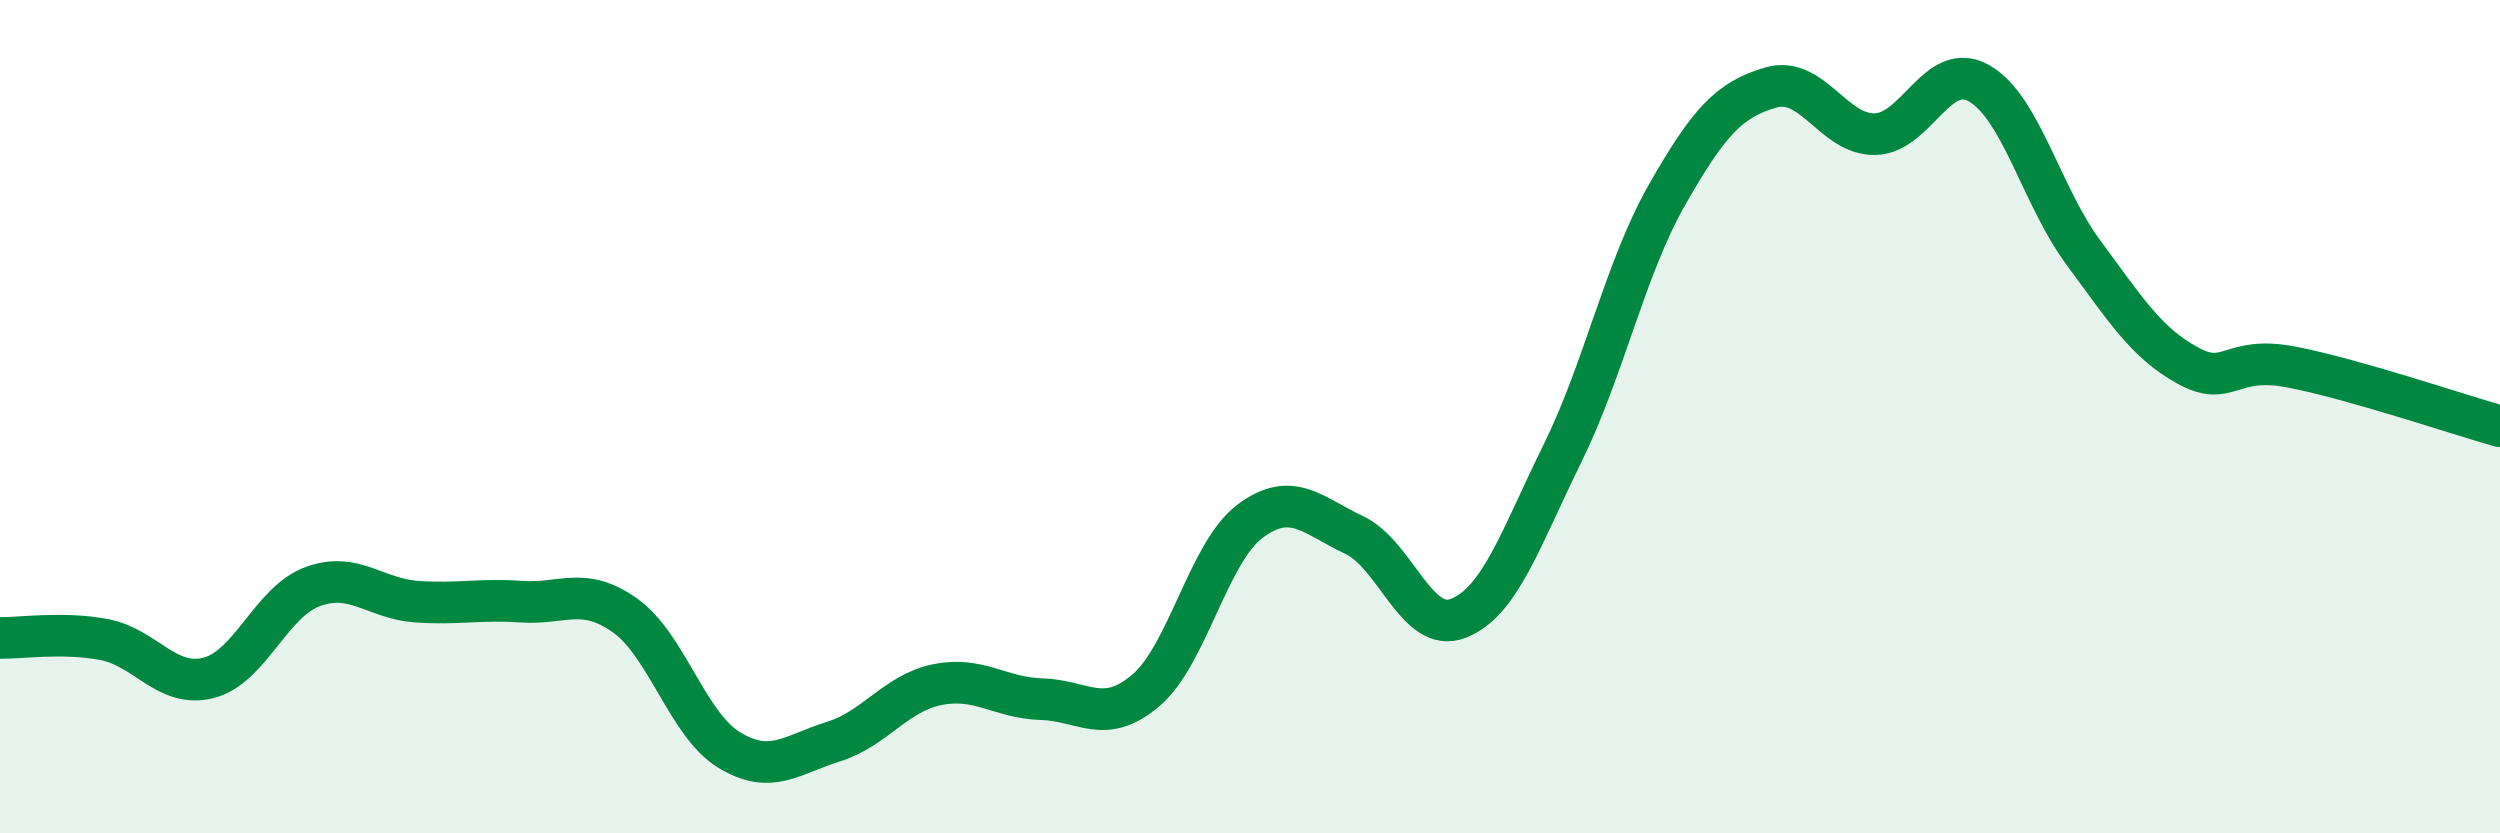 
    <svg width="60" height="20" viewBox="0 0 60 20" xmlns="http://www.w3.org/2000/svg">
      <path
        d="M 0,15.31 C 0.5,15.32 1.5,15.16 2.5,15.35 C 3.5,15.54 4,16.52 5,16.27 C 6,16.02 6.5,14.45 7.5,14.08 C 8.5,13.71 9,14.37 10,14.44 C 11,14.51 11.5,14.37 12.5,14.44 C 13.5,14.51 14,14.06 15,14.77 C 16,15.48 16.5,17.39 17.5,18 C 18.5,18.61 19,18.11 20,17.8 C 21,17.49 21.5,16.63 22.5,16.43 C 23.5,16.23 24,16.75 25,16.78 C 26,16.81 26.5,17.42 27.5,16.57 C 28.5,15.72 29,13.26 30,12.51 C 31,11.76 31.5,12.37 32.5,12.84 C 33.5,13.31 34,15.23 35,14.84 C 36,14.45 36.5,12.91 37.5,10.88 C 38.5,8.85 39,6.45 40,4.69 C 41,2.93 41.5,2.39 42.5,2.1 C 43.5,1.81 44,3.24 45,3.22 C 46,3.2 46.5,1.43 47.5,2 C 48.5,2.57 49,4.71 50,6.06 C 51,7.41 51.5,8.22 52.5,8.77 C 53.5,9.32 53.5,8.52 55,8.81 C 56.5,9.1 59,9.95 60,10.23L60 20L0 20Z"
        fill="#008740"
        opacity="0.1"
        stroke-linecap="round"
        stroke-linejoin="round"
      />
      <path
        d="M 0,15.31 C 0.5,15.32 1.5,15.16 2.5,15.35 C 3.5,15.54 4,16.52 5,16.27 C 6,16.02 6.5,14.45 7.5,14.08 C 8.5,13.71 9,14.37 10,14.44 C 11,14.51 11.5,14.37 12.5,14.44 C 13.5,14.51 14,14.06 15,14.77 C 16,15.48 16.5,17.39 17.5,18 C 18.5,18.61 19,18.11 20,17.8 C 21,17.49 21.5,16.63 22.5,16.43 C 23.5,16.23 24,16.75 25,16.78 C 26,16.81 26.5,17.42 27.5,16.57 C 28.5,15.72 29,13.26 30,12.51 C 31,11.76 31.5,12.37 32.5,12.84 C 33.5,13.31 34,15.23 35,14.84 C 36,14.45 36.5,12.91 37.5,10.88 C 38.5,8.85 39,6.45 40,4.69 C 41,2.93 41.5,2.39 42.5,2.1 C 43.5,1.81 44,3.24 45,3.22 C 46,3.2 46.5,1.43 47.5,2 C 48.5,2.57 49,4.71 50,6.06 C 51,7.41 51.5,8.22 52.5,8.77 C 53.5,9.32 53.5,8.52 55,8.81 C 56.5,9.1 59,9.95 60,10.23"
        stroke="#008740"
        stroke-width="1"
        fill="none"
        stroke-linecap="round"
        stroke-linejoin="round"
      />
    </svg>
  